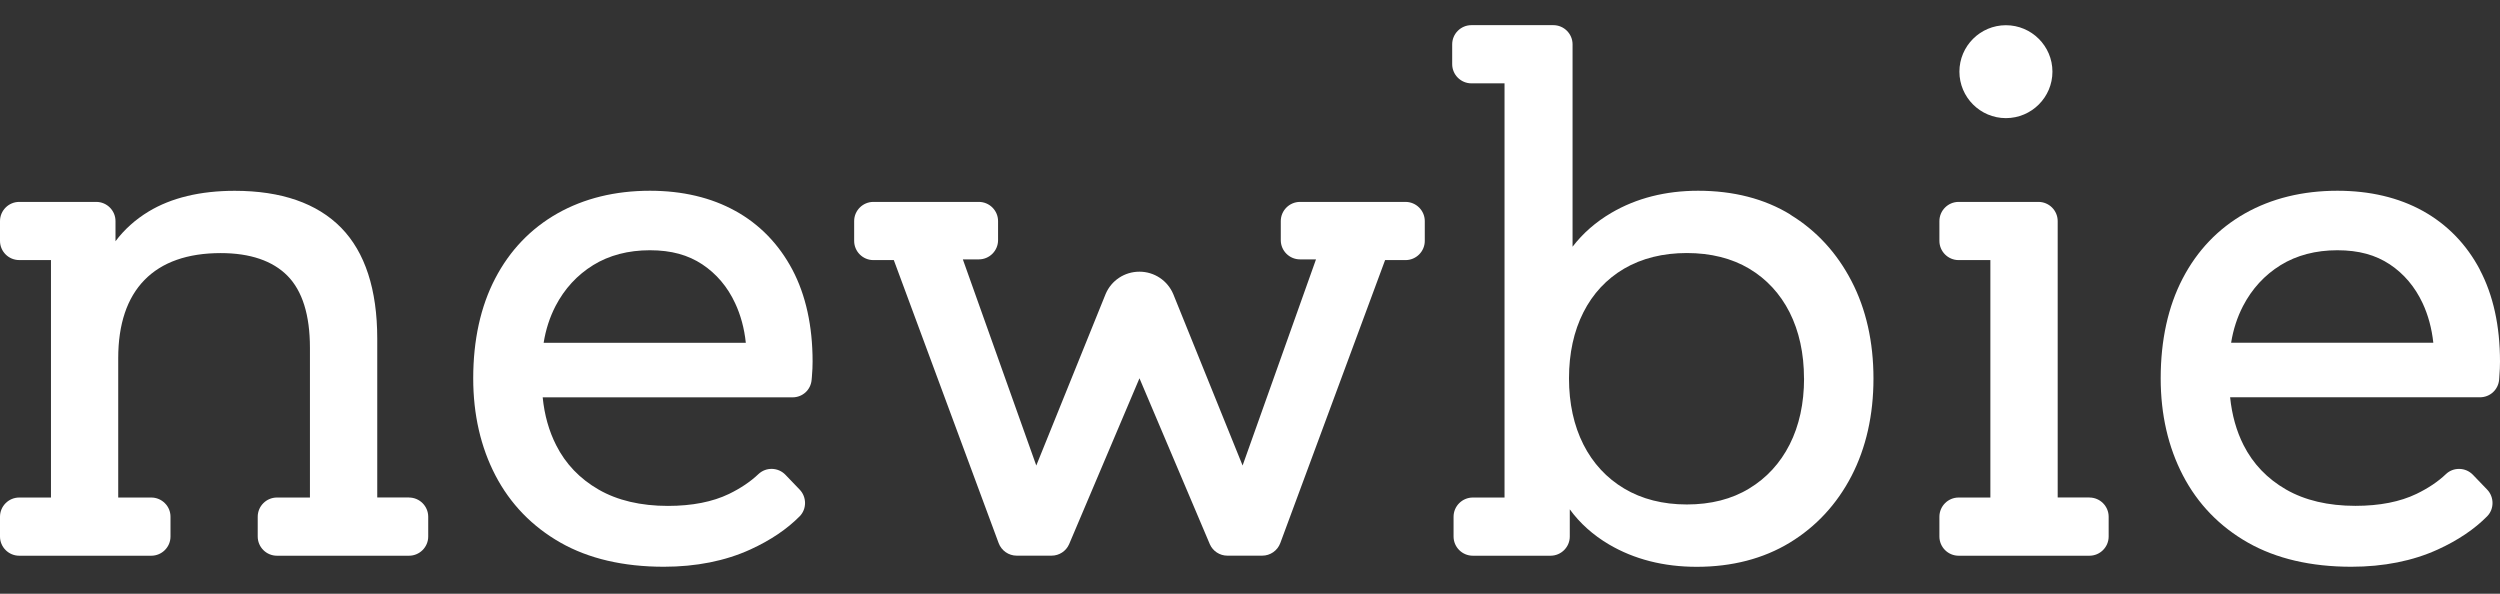 <svg width="80" height="19" viewBox="0 0 80 19" fill="none" xmlns="http://www.w3.org/2000/svg">
<rect x="0" y="0" width="80" height="19" fill="#333333" stroke="none"/>
<path d="M13.088 15.919H12.072V10.837C12.072 9.263 11.682 8.069 10.915 7.286C10.145 6.503 9 6.106 7.511 6.106C6.411 6.106 5.483 6.329 4.758 6.767C4.333 7.024 3.976 7.345 3.696 7.72V7.075C3.696 6.737 3.42 6.461 3.081 6.461H0.615C0.276 6.461 0 6.737 0 7.075V7.708C0 8.047 0.276 8.322 0.615 8.322H1.631V15.921H0.615C0.276 15.921 0 16.197 0 16.536V17.169C0 17.507 0.276 17.783 0.615 17.783H4.841C5.18 17.783 5.456 17.507 5.456 17.169V16.536C5.456 16.372 5.393 16.217 5.276 16.102C5.16 15.986 5.006 15.921 4.841 15.921H3.783V11.464C3.783 10.373 4.065 9.531 4.624 8.959C5.18 8.389 6.001 8.099 7.063 8.099C8.005 8.099 8.724 8.345 9.199 8.825C9.676 9.308 9.918 10.083 9.918 11.129V15.921H8.862C8.523 15.921 8.247 16.197 8.247 16.536V17.169C8.247 17.507 8.523 17.783 8.862 17.783H13.088C13.427 17.783 13.703 17.507 13.703 17.169V16.536C13.703 16.197 13.427 15.921 13.088 15.921V15.919Z" fill="white"/>
<path d="M23.533 6.751C22.758 6.321 21.836 6.104 20.798 6.104C19.683 6.104 18.688 6.349 17.837 6.83C16.983 7.315 16.312 8.014 15.845 8.913C15.38 9.805 15.143 10.88 15.143 12.109C15.143 13.263 15.382 14.309 15.855 15.216C16.331 16.128 17.031 16.85 17.937 17.365C18.838 17.877 19.951 18.136 21.243 18.136C22.276 18.136 23.209 17.95 24.011 17.584C24.654 17.29 25.186 16.931 25.593 16.518C25.818 16.287 25.818 15.905 25.59 15.668L25.134 15.193C24.9 14.95 24.514 14.94 24.27 15.171C24.021 15.408 23.704 15.623 23.328 15.806C22.804 16.059 22.146 16.189 21.375 16.189C20.504 16.189 19.756 16.013 19.155 15.666C18.556 15.321 18.099 14.845 17.797 14.246C17.567 13.794 17.421 13.279 17.366 12.715H25.361C25.684 12.715 25.946 12.474 25.972 12.153L25.98 12.066C25.997 11.872 26.003 11.709 26.003 11.571C26.003 10.432 25.785 9.442 25.357 8.631C24.924 7.814 24.311 7.181 23.531 6.749L23.533 6.751ZM17.397 10.967C17.464 10.545 17.592 10.152 17.776 9.795C18.065 9.239 18.471 8.799 18.983 8.483C19.494 8.168 20.106 8.008 20.796 8.008C21.486 8.008 22.018 8.16 22.471 8.458C22.924 8.759 23.28 9.176 23.523 9.7C23.702 10.081 23.818 10.509 23.866 10.969H17.395L17.397 10.967Z" fill="white"/>
<path d="M57.293 6.866C56.465 6.359 55.47 6.104 54.339 6.104C53.299 6.104 52.365 6.341 51.565 6.81C51.069 7.1 50.651 7.465 50.322 7.895V1.419C50.322 1.081 50.046 0.805 49.707 0.805H47.085C46.746 0.805 46.47 1.081 46.47 1.419V2.052C46.47 2.391 46.746 2.667 47.085 2.667H48.145V15.921H47.13C46.791 15.921 46.514 16.197 46.514 16.536V17.169C46.514 17.507 46.791 17.783 47.13 17.783H49.617C49.956 17.783 50.233 17.507 50.233 17.169V16.299C50.559 16.747 50.982 17.124 51.487 17.422C52.294 17.897 53.238 18.138 54.294 18.138C55.425 18.138 56.426 17.878 57.271 17.366C58.116 16.852 58.78 16.134 59.249 15.23C59.714 14.329 59.951 13.281 59.951 12.113C59.951 10.945 59.716 9.894 59.249 8.996C58.78 8.091 58.124 7.378 57.295 6.873L57.293 6.866ZM57.73 12.109C57.73 12.908 57.575 13.62 57.269 14.224C56.966 14.822 56.53 15.297 55.973 15.633C55.417 15.972 54.747 16.143 53.979 16.143C53.212 16.143 52.537 15.97 51.973 15.633C51.41 15.297 50.972 14.822 50.669 14.224C50.364 13.62 50.208 12.91 50.208 12.109C50.208 11.308 50.362 10.598 50.669 9.994C50.972 9.395 51.41 8.927 51.973 8.596C52.537 8.266 53.214 8.097 53.979 8.097C54.745 8.097 55.417 8.266 55.973 8.596C56.528 8.927 56.964 9.397 57.267 9.994C57.571 10.598 57.728 11.31 57.728 12.109H57.73Z" fill="white"/>
<path d="M66.862 15.919H65.846V7.075C65.846 6.737 65.57 6.461 65.231 6.461H62.676C62.337 6.461 62.061 6.737 62.061 7.075V7.708C62.061 8.047 62.337 8.323 62.676 8.323H63.692V15.921H62.676C62.337 15.921 62.061 16.197 62.061 16.536V17.169C62.061 17.507 62.337 17.783 62.676 17.783H66.862C67.201 17.783 67.477 17.507 67.477 17.169V16.536C67.477 16.197 67.201 15.921 66.862 15.921V15.919Z" fill="white"/>
<path d="M79.358 8.633C78.928 7.818 78.313 7.185 77.533 6.751C76.757 6.321 75.835 6.104 74.797 6.104C73.683 6.104 72.688 6.349 71.837 6.83C70.982 7.315 70.312 8.014 69.845 8.913C69.38 9.805 69.142 10.88 69.142 12.109C69.142 13.263 69.382 14.309 69.855 15.216C70.33 16.128 71.031 16.852 71.936 17.365C72.838 17.877 73.951 18.136 75.242 18.136C76.276 18.136 77.208 17.95 78.01 17.584C78.654 17.29 79.186 16.931 79.592 16.518C79.817 16.287 79.817 15.905 79.59 15.668L79.133 15.193C79.019 15.076 78.869 15.009 78.704 15.005C78.698 15.005 78.694 15.005 78.688 15.005C78.53 15.005 78.382 15.064 78.27 15.171C78.02 15.41 77.703 15.623 77.328 15.804C76.804 16.057 76.148 16.187 75.374 16.187C74.503 16.187 73.756 16.011 73.153 15.664C72.554 15.319 72.097 14.843 71.794 14.244C71.565 13.792 71.421 13.277 71.364 12.713H79.358C79.681 12.713 79.943 12.472 79.972 12.151L79.978 12.066C79.994 11.872 80 11.709 80 11.571C80 10.432 79.783 9.442 79.354 8.631L79.358 8.633ZM71.396 10.967C71.463 10.545 71.591 10.152 71.776 9.795C72.064 9.239 72.47 8.799 72.982 8.483C73.494 8.168 74.105 8.008 74.796 8.008C75.486 8.008 76.018 8.16 76.471 8.458C76.924 8.759 77.277 9.176 77.523 9.7C77.701 10.081 77.817 10.509 77.866 10.967H71.394H71.396Z" fill="white"/>
<path d="M64.189 3.78C65.01 3.78 65.678 3.113 65.678 2.293C65.678 1.474 65.01 0.807 64.189 0.807C63.369 0.807 62.701 1.474 62.701 2.293C62.701 3.113 63.369 3.78 64.189 3.78Z" fill="white"/>
<path d="M44.975 6.461H41.6C41.261 6.461 40.985 6.737 40.985 7.075V7.686C40.985 8.024 41.261 8.3 41.6 8.3H42.112L39.763 14.897L37.543 9.408C37.358 8.974 36.934 8.694 36.463 8.694H36.461C35.987 8.694 35.563 8.974 35.38 9.408L33.161 14.897L30.811 8.3H31.323C31.662 8.3 31.938 8.024 31.938 7.686V7.075C31.938 6.737 31.662 6.461 31.323 6.461H27.948C27.609 6.461 27.333 6.737 27.333 7.075V7.708C27.333 8.047 27.609 8.323 27.948 8.323H28.602L31.957 17.38C32.046 17.619 32.277 17.781 32.533 17.781H33.65C33.894 17.781 34.113 17.637 34.211 17.416L36.463 12.105L38.715 17.416C38.812 17.637 39.033 17.781 39.275 17.781H40.392C40.648 17.781 40.879 17.621 40.969 17.38L44.323 8.323H44.977C45.316 8.323 45.593 8.047 45.593 7.708V7.075C45.593 6.737 45.316 6.461 44.977 6.461H44.975Z" fill="white"/>
</svg>
